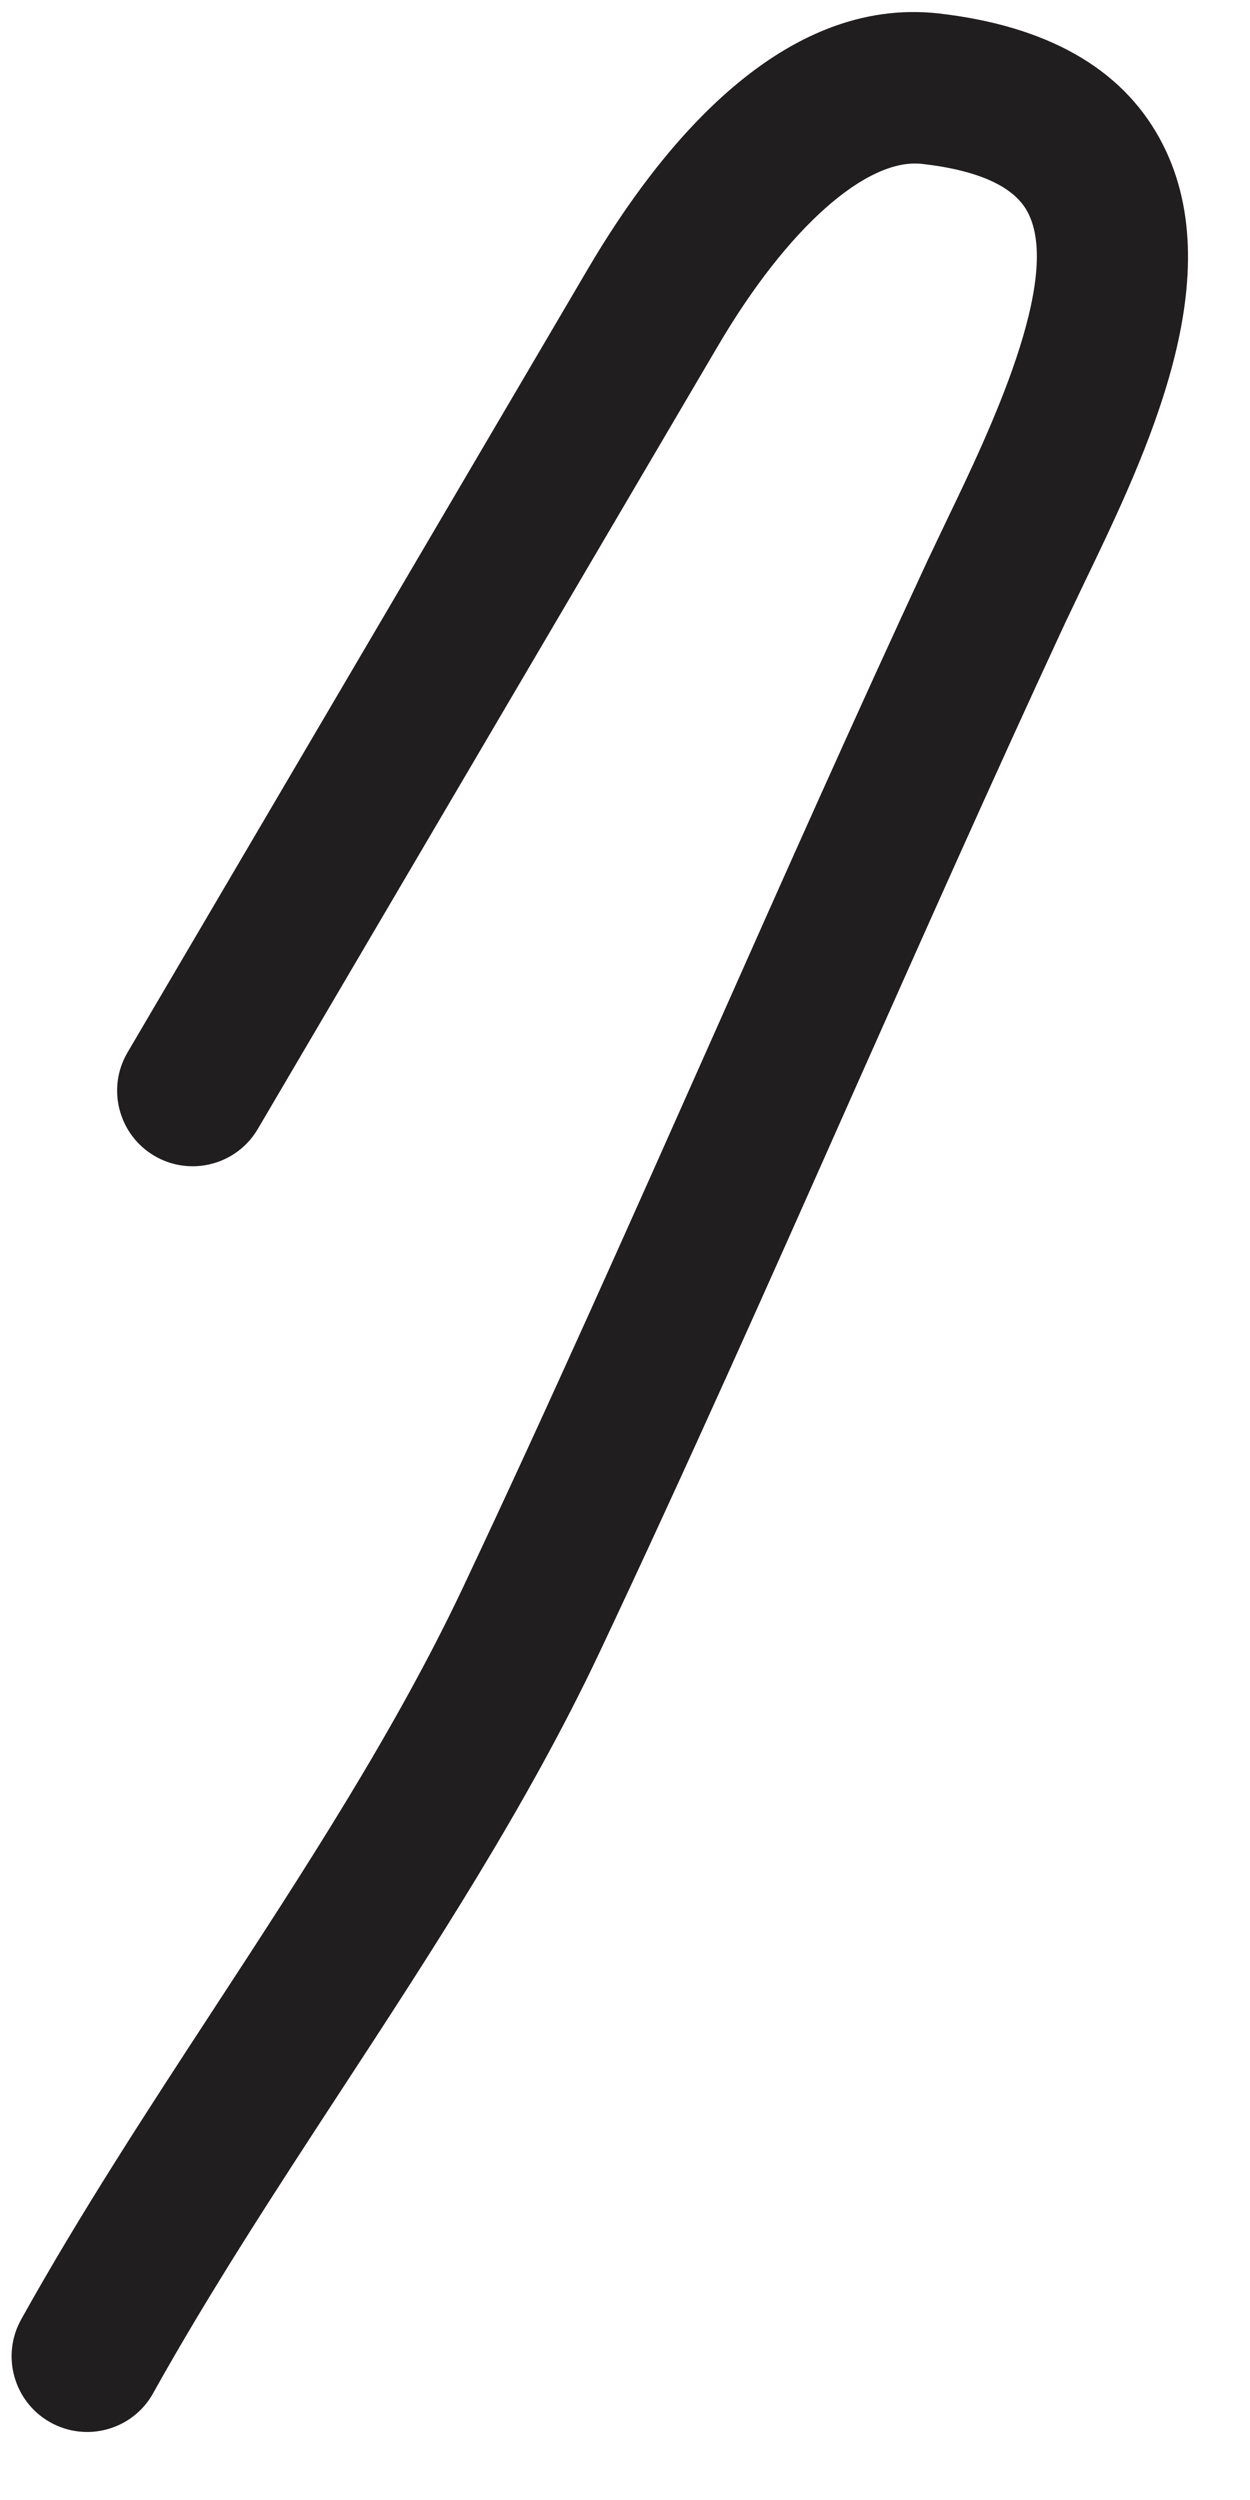 <?xml version="1.0" encoding="UTF-8"?><svg xmlns="http://www.w3.org/2000/svg" xmlns:xlink="http://www.w3.org/1999/xlink" xmlns:avocode="https://avocode.com/" id="SVGDoc6504924820641" width="12px" height="24px" version="1.1" viewBox="0 0 12 24" aria-hidden="true"><defs><linearGradient class="cerosgradient" data-cerosgradient="true" id="CerosGradient_id1c486f00e" gradientUnits="userSpaceOnUse" x1="50%" y1="100%" x2="50%" y2="0%"><stop offset="0%" stop-color="#d1d1d1"/><stop offset="100%" stop-color="#d1d1d1"/></linearGradient><linearGradient/></defs><g><g><path d="M0.836,23.347c-0.119,0 -0.241,-0.03 -0.352,-0.092c-0.35,-0.195 -0.476,-0.638 -0.281,-0.988c0.567,-1.019 1.221,-2.019 1.853,-2.987c0.855,-1.309 1.738,-2.663 2.386,-4.035c0.831,-1.76 1.637,-3.575 2.417,-5.329c0.674,-1.517 1.349,-3.035 2.048,-4.54l0.19,-0.399c0.389,-0.809 1.114,-2.313 0.764,-2.949c-0.133,-0.241 -0.474,-0.394 -1.013,-0.455c-0.527,-0.056 -1.285,0.607 -1.954,1.745l-4.419,7.52c-0.203,0.346 -0.648,0.461 -0.993,0.258c-0.345,-0.203 -0.461,-0.649 -0.257,-0.994l4.419,-7.521c0.712,-1.212 1.876,-2.619 3.368,-2.452c1.034,0.119 1.747,0.521 2.119,1.197c0.712,1.294 -0.12,3.021 -0.728,4.282l-0.181,0.38c-0.695,1.498 -1.366,3.009 -2.038,4.519c-0.782,1.762 -1.592,3.583 -2.43,5.359c-0.691,1.463 -1.602,2.859 -2.484,4.209c-0.618,0.946 -1.257,1.925 -1.8,2.9c-0.132,0.238 -0.379,0.372 -0.634,0.372z" fill="#211e1f" fill-opacity="1"/></g></g></svg>